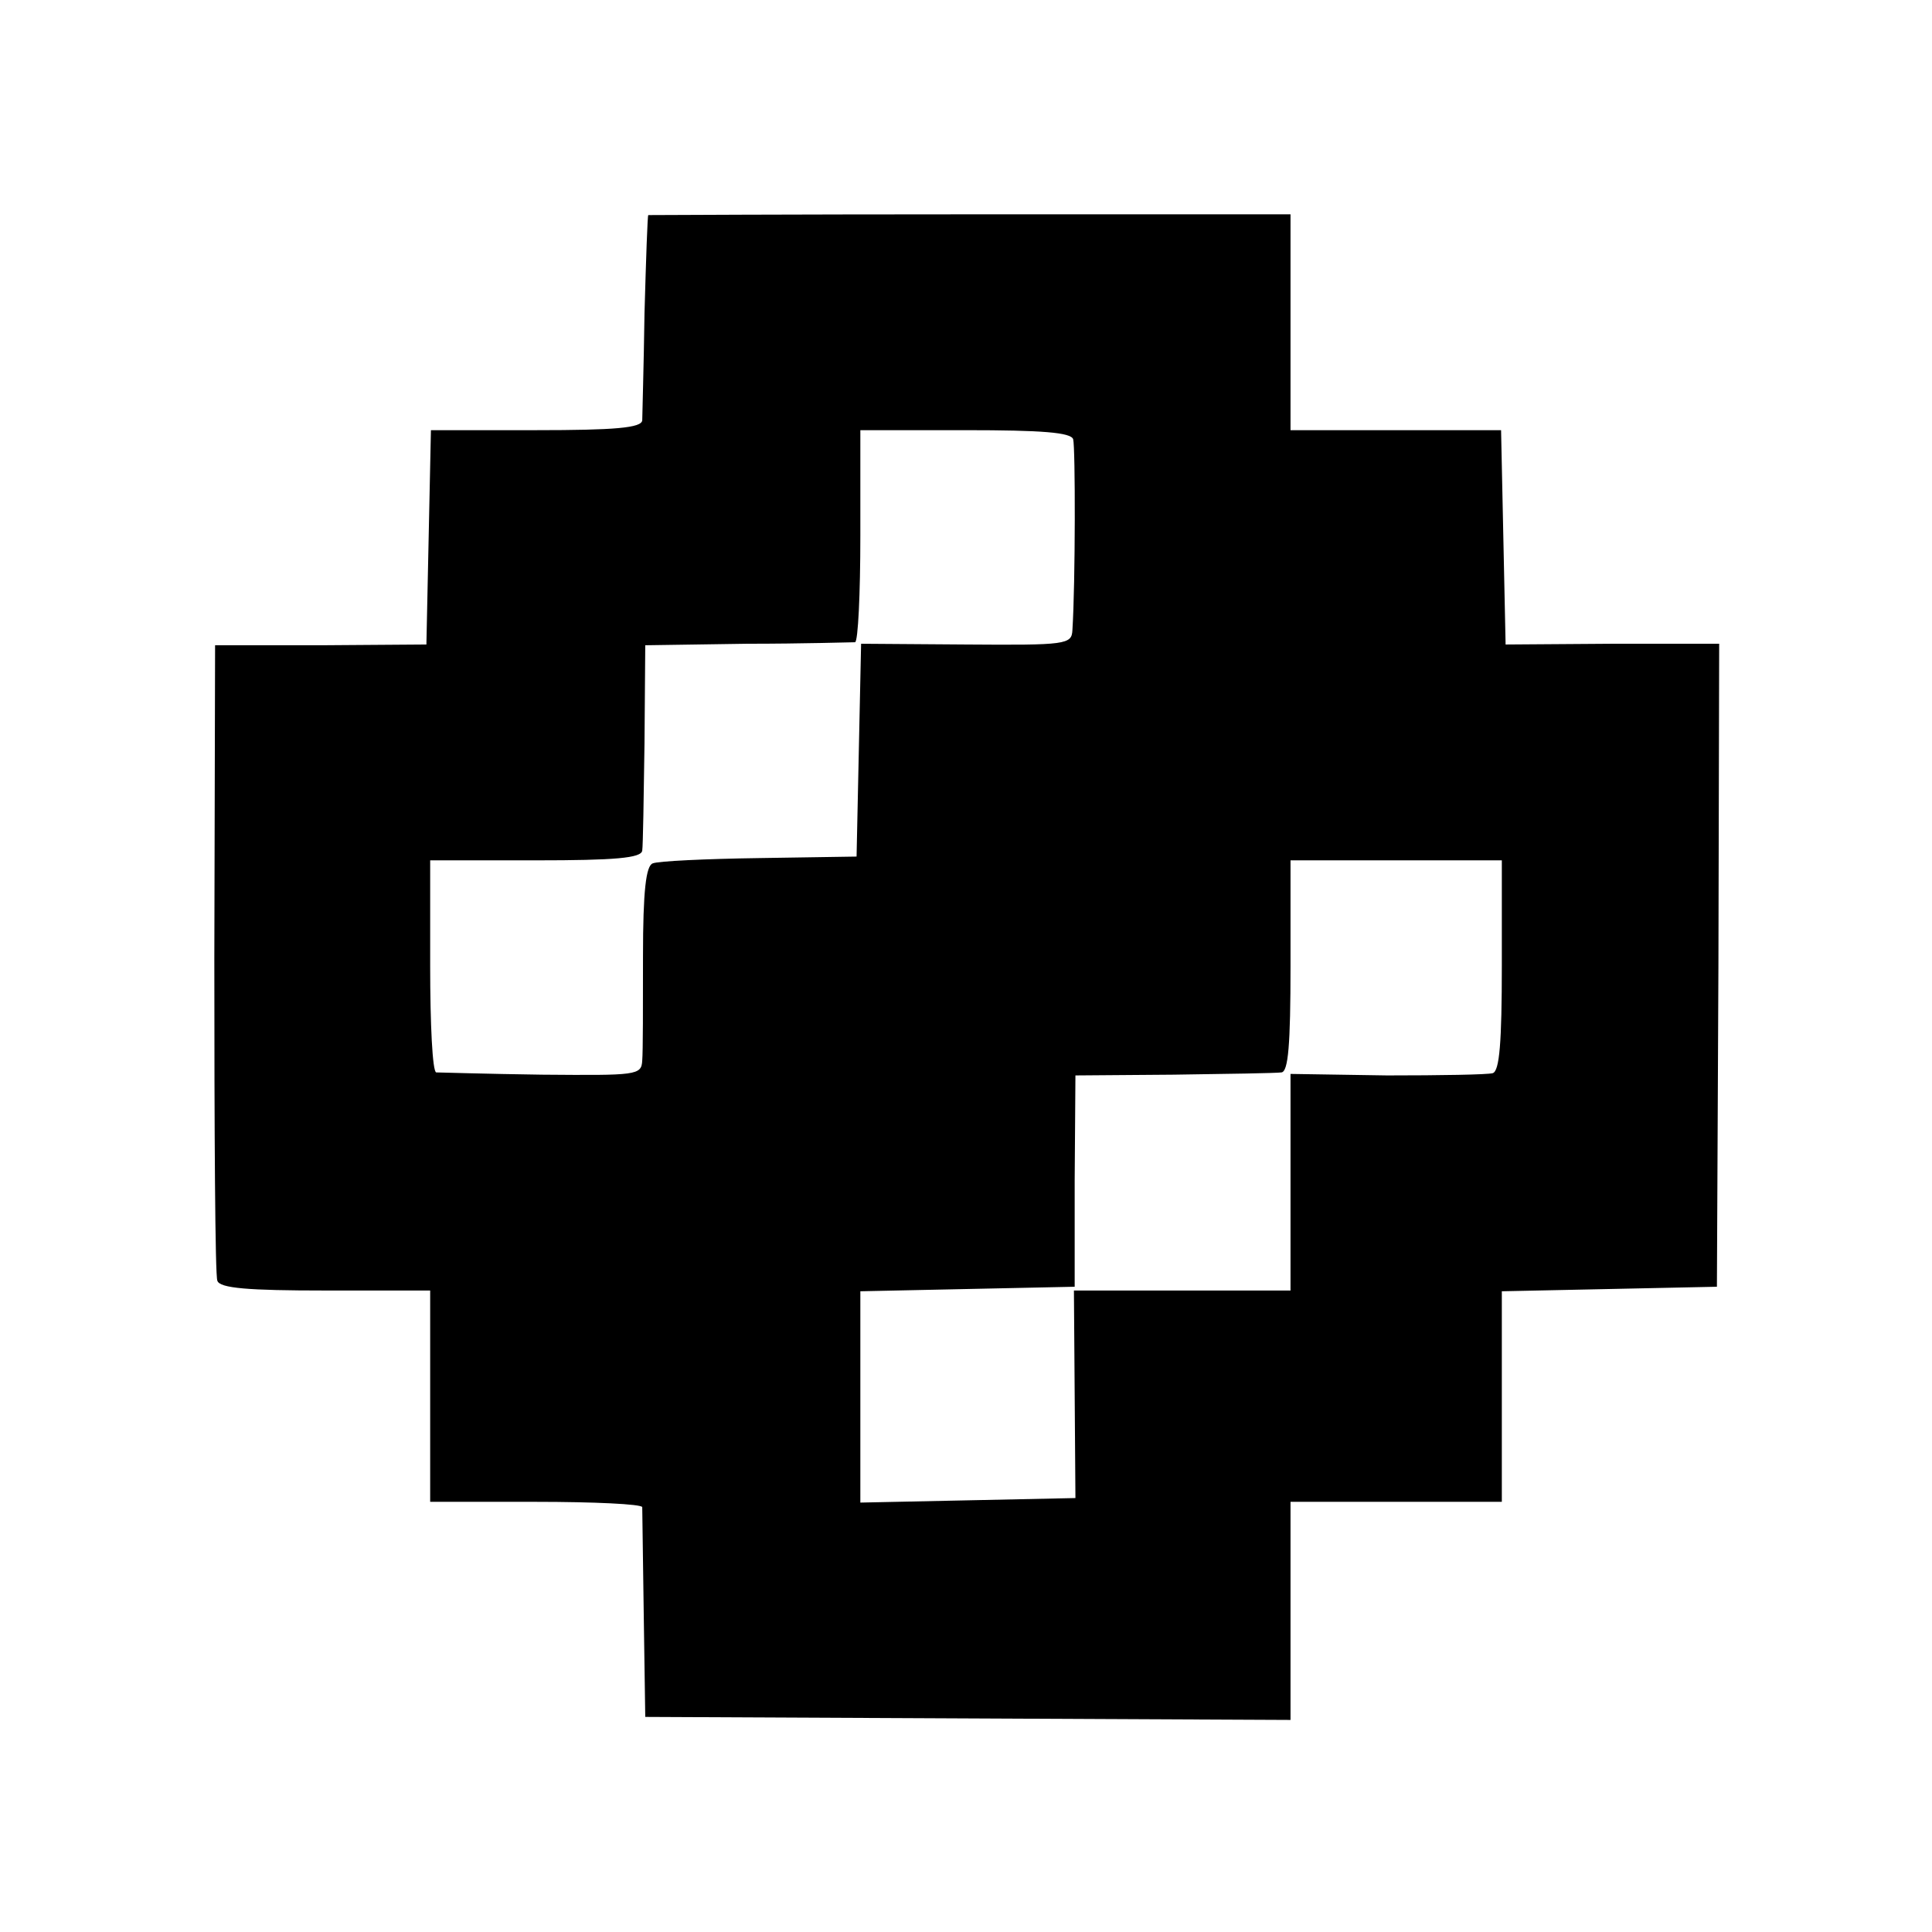 <?xml version="1.0" standalone="no"?>
<!DOCTYPE svg PUBLIC "-//W3C//DTD SVG 20010904//EN"
 "http://www.w3.org/TR/2001/REC-SVG-20010904/DTD/svg10.dtd">
<svg version="1.0" xmlns="http://www.w3.org/2000/svg"
 width="256pt" height="256pt" viewBox="0 0 256 256"
 preserveAspectRatio="xMidYMid meet">
<g transform="translate(0,256) scale(0.1,-0.1)"
fill="#000000" stroke="none">
<path d="M859 2275 c-1 0 -3 -58 -5 -130 -1 -71 -3 -136 -3 -142 -1 -10 -36
-13 -141 -13 l-139 0 -3 -142 -3 -142 -140 -1 -140 0 -1 -415 c0 -228 1 -421
4 -427 3 -10 41 -13 143 -13 l139 0 0 -140 0 -140 140 0 c77 0 140 -3 141 -7
0 -5 1 -69 2 -143 l2 -135 428 -2 427 -2 0 145 0 144 140 0 140 0 0 140 0 139
143 3 142 3 2 426 1 426 -141 0 -142 -1 -3 142 -3 142 -139 0 -140 0 0 143 0
143 -425 0 c-234 0 -426 -1 -426 -1z m563 -297 c3 -11 3 -190 -1 -253 -1 -19
-8 -20 -141 -19 l-139 1 -3 -141 -3 -141 -129 -2 c-71 -1 -134 -4 -141 -7 -9
-3 -13 -36 -13 -123 0 -65 0 -127 -1 -138 -1 -20 -7 -20 -133 -19 -73 1 -136
3 -140 3 -5 1 -8 64 -8 141 l0 140 140 0 c105 0 140 3 141 13 1 6 2 71 3 142
l1 130 135 2 c74 0 138 2 143 2 4 1 7 64 7 141 l0 140 139 0 c102 0 140 -3
143 -12z m568 -697 c0 -102 -3 -140 -12 -143 -7 -2 -70 -3 -140 -3 l-128 2 0
-144 0 -143 -143 0 -144 0 1 -137 1 -138 -142 -3 -143 -3 0 140 0 140 142 3
142 3 0 140 1 140 130 1 c72 1 136 2 143 3 9 1 12 36 12 141 l0 140 140 0 140
0 0 -139z"/>
</g>
</svg>
